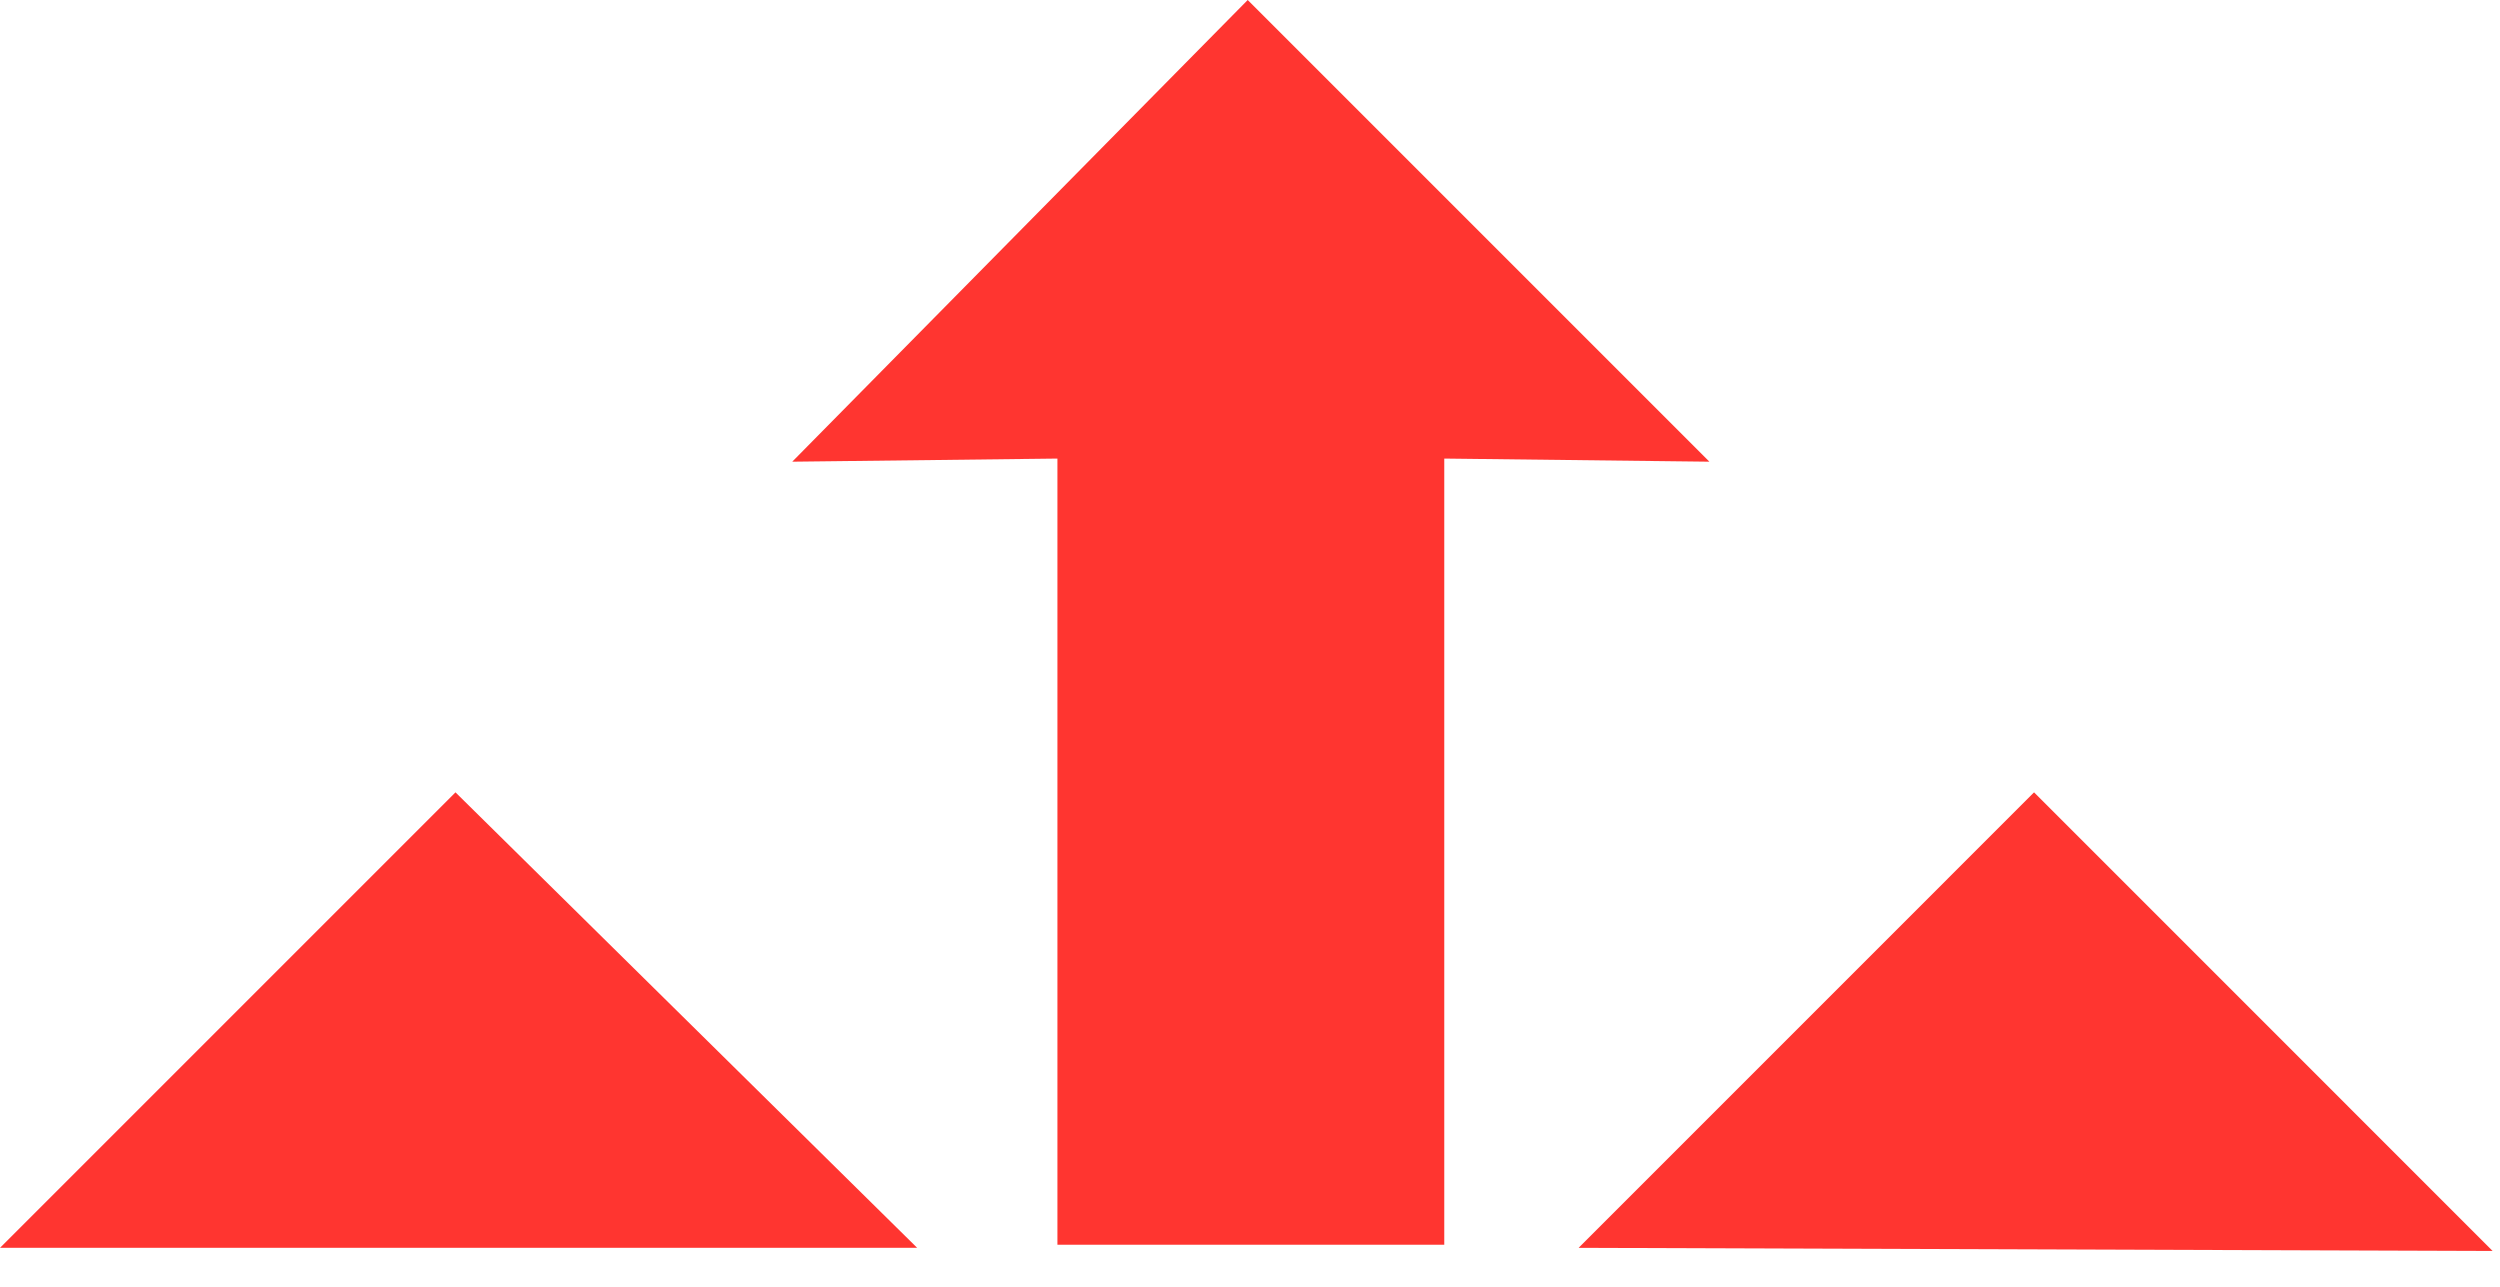 <svg width="68" height="35" viewBox="0 0 68 35" fill="none" xmlns="http://www.w3.org/2000/svg">
<path d="M21.549 12.558L28.762 12.473L28.762 33.856L39.284 33.856V12.473L46.496 12.558L33.938 0L21.549 12.558Z" fill="#FF3530"/>
<path d="M42.938 33.941L67.799 34.026L55.326 21.552L42.938 33.941Z" fill="#FF3530"/>
<path d="M0 33.941H24.947L12.389 21.552L0 33.941Z" fill="#FF3530"/>
</svg>
